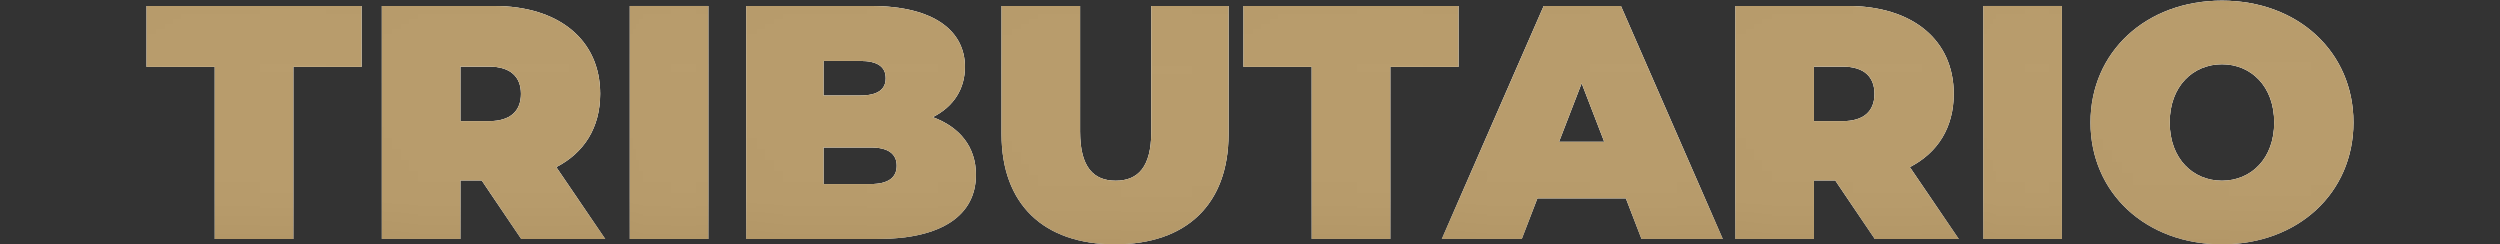 <?xml version="1.0" encoding="utf-8"?>
<!-- Generator: Adobe Illustrator 16.0.0, SVG Export Plug-In . SVG Version: 6.00 Build 0)  -->
<!DOCTYPE svg PUBLIC "-//W3C//DTD SVG 1.1//EN" "http://www.w3.org/Graphics/SVG/1.1/DTD/svg11.dtd">
<svg version="1.1" id="Capa_1" xmlns="http://www.w3.org/2000/svg" xmlns:xlink="http://www.w3.org/1999/xlink" x="0px" y="0px"
	 width="307px" height="30px" viewBox="0 0 307 30" enable-background="new 0 0 307 30" xml:space="preserve">
<rect x="0" y="0" width="307" height="30" fill="#333333" stroke="none"/>
<g opacity="0.9">
	
		<linearGradient id="SVGID_1_" gradientUnits="userSpaceOnUse" x1="17.996" y1="15.959" x2="44.398" y2="15.959" gradientTransform="matrix(1 0 0 -1 0 31)">
		<stop  offset="0" style="stop-color:#B3B3B3"/>
		<stop  offset="0.174" style="stop-color:#E6E6E6"/>
		<stop  offset="0.739" style="stop-color:#F2F2F2"/>
		<stop  offset="1" style="stop-color:#E6E6E6"/>
	</linearGradient>
	<path fill="url(#SVGID_1_)" d="M26.374,8.215h-8.378V0.736h26.402v7.479H36.02v21.13h-9.646V8.215z"/>
	
		<linearGradient id="SVGID_2_" gradientUnits="userSpaceOnUse" x1="46.889" y1="15.959" x2="74.316" y2="15.959" gradientTransform="matrix(1 0 0 -1 0 31)">
		<stop  offset="0" style="stop-color:#B3B3B3"/>
		<stop  offset="0.174" style="stop-color:#E6E6E6"/>
		<stop  offset="0.739" style="stop-color:#F2F2F2"/>
		<stop  offset="1" style="stop-color:#E6E6E6"/>
	</linearGradient>
	<path fill="url(#SVGID_2_)" d="M59.152,22.152h-2.617v7.192h-9.646V0.736h13.773c7.97,0,13.04,4.169,13.04,10.79
		c0,4.129-1.962,7.234-5.397,8.994l6.011,8.826H64.013L59.152,22.152z M60.05,8.176h-3.515v6.702h3.515
		c2.657,0,3.923-1.267,3.923-3.352S62.707,8.176,60.05,8.176z"/>
	
		<linearGradient id="SVGID_3_" gradientUnits="userSpaceOnUse" x1="77.337" y1="15.959" x2="86.982" y2="15.959" gradientTransform="matrix(1 0 0 -1 0 31)">
		<stop  offset="0" style="stop-color:#B3B3B3"/>
		<stop  offset="0.174" style="stop-color:#E6E6E6"/>
		<stop  offset="0.739" style="stop-color:#F2F2F2"/>
		<stop  offset="1" style="stop-color:#E6E6E6"/>
	</linearGradient>
	<path fill="url(#SVGID_3_)" d="M77.337,0.736h9.645v28.61h-9.645V0.736z"/>
	
		<linearGradient id="SVGID_4_" gradientUnits="userSpaceOnUse" x1="91.642" y1="15.959" x2="119.843" y2="15.959" gradientTransform="matrix(1 0 0 -1 0 31)">
		<stop  offset="0" style="stop-color:#B3B3B3"/>
		<stop  offset="0.174" style="stop-color:#E6E6E6"/>
		<stop  offset="0.739" style="stop-color:#F2F2F2"/>
		<stop  offset="1" style="stop-color:#E6E6E6"/>
	</linearGradient>
	<path fill="url(#SVGID_4_)" d="M119.843,21.457c0,4.986-4.208,7.889-12.097,7.889H91.642V0.736h15.284
		c7.891,0,11.567,3.146,11.567,7.479c0,2.655-1.345,4.863-3.961,6.172C117.883,15.611,119.843,18.064,119.843,21.457z
		 M101.124,7.479v4.25h4.498c2.163,0,3.145-0.733,3.145-2.125c0-1.389-0.981-2.125-3.145-2.125H101.124z M110.118,20.354
		c0-1.472-1.064-2.248-3.191-2.248h-5.802v4.496h5.802C109.053,22.602,110.118,21.825,110.118,20.354z"/>
	
		<linearGradient id="SVGID_5_" gradientUnits="userSpaceOnUse" x1="122.988" y1="15.632" x2="150.864" y2="15.632" gradientTransform="matrix(1 0 0 -1 0 31)">
		<stop  offset="0" style="stop-color:#B3B3B3"/>
		<stop  offset="0.174" style="stop-color:#E6E6E6"/>
		<stop  offset="0.739" style="stop-color:#F2F2F2"/>
		<stop  offset="1" style="stop-color:#E6E6E6"/>
	</linearGradient>
	<path fill="url(#SVGID_5_)" d="M122.988,16.47V0.736h9.647v15.45c0,4.373,1.673,6.008,4.372,6.008c2.698,0,4.373-1.635,4.373-6.008
		V0.736h9.484V16.47c0,8.587-5.151,13.53-13.94,13.53C128.137,30,122.988,25.057,122.988,16.47z"/>
	
		<linearGradient id="SVGID_6_" gradientUnits="userSpaceOnUse" x1="152.696" y1="15.959" x2="179.106" y2="15.959" gradientTransform="matrix(1 0 0 -1 0 31)">
		<stop  offset="0" style="stop-color:#B3B3B3"/>
		<stop  offset="0.174" style="stop-color:#E6E6E6"/>
		<stop  offset="0.739" style="stop-color:#F2F2F2"/>
		<stop  offset="1" style="stop-color:#E6E6E6"/>
	</linearGradient>
	<path fill="url(#SVGID_6_)" d="M161.079,8.215h-8.383V0.736h26.41v7.479h-8.379v21.13h-9.646L161.079,8.215L161.079,8.215z"/>
	
		<linearGradient id="SVGID_7_" gradientUnits="userSpaceOnUse" x1="177.057" y1="15.961" x2="211.551" y2="15.961" gradientTransform="matrix(1 0 0 -1 0 31)">
		<stop  offset="0" style="stop-color:#B3B3B3"/>
		<stop  offset="0.174" style="stop-color:#E6E6E6"/>
		<stop  offset="0.739" style="stop-color:#F2F2F2"/>
		<stop  offset="1" style="stop-color:#E6E6E6"/>
	</linearGradient>
	<path fill="url(#SVGID_7_)" d="M199.661,24.359h-10.873l-1.918,4.985h-9.813l12.51-28.61h9.481l12.503,28.61h-9.97L199.661,24.359z
		 M197.003,17.41l-2.776-7.192l-2.778,7.192H197.003z"/>
	
		<linearGradient id="SVGID_8_" gradientUnits="userSpaceOnUse" x1="213.103" y1="15.959" x2="240.529" y2="15.959" gradientTransform="matrix(1 0 0 -1 0 31)">
		<stop  offset="0" style="stop-color:#B3B3B3"/>
		<stop  offset="0.174" style="stop-color:#E6E6E6"/>
		<stop  offset="0.739" style="stop-color:#F2F2F2"/>
		<stop  offset="1" style="stop-color:#E6E6E6"/>
	</linearGradient>
	<path fill="url(#SVGID_8_)" d="M225.367,22.152h-2.616v7.192h-9.647V0.736h13.776c7.972,0,13.037,4.169,13.037,10.79
		c0,4.129-1.962,7.234-5.394,8.994l6.006,8.826H230.23L225.367,22.152z M226.268,8.176h-3.517v6.702h3.517
		c2.656,0,3.92-1.267,3.92-3.352S228.924,8.176,226.268,8.176z"/>
	
		<linearGradient id="SVGID_9_" gradientUnits="userSpaceOnUse" x1="243.555" y1="15.959" x2="253.202" y2="15.959" gradientTransform="matrix(1 0 0 -1 0 31)">
		<stop  offset="0" style="stop-color:#B3B3B3"/>
		<stop  offset="0.174" style="stop-color:#E6E6E6"/>
		<stop  offset="0.739" style="stop-color:#F2F2F2"/>
		<stop  offset="1" style="stop-color:#E6E6E6"/>
	</linearGradient>
	<path fill="url(#SVGID_9_)" d="M243.555,0.736h9.647v28.61h-9.647V0.736z"/>
	
		<linearGradient id="SVGID_10_" gradientUnits="userSpaceOnUse" x1="256.714" y1="15.959" x2="289.004" y2="15.959" gradientTransform="matrix(1 0 0 -1 0 31)">
		<stop  offset="0" style="stop-color:#B3B3B3"/>
		<stop  offset="0.174" style="stop-color:#E6E6E6"/>
		<stop  offset="0.739" style="stop-color:#F2F2F2"/>
		<stop  offset="1" style="stop-color:#E6E6E6"/>
	</linearGradient>
	<path fill="url(#SVGID_10_)" d="M256.714,15.04c0-8.664,6.824-14.959,16.144-14.959c9.322,0,16.146,6.296,16.146,14.959
		c0,8.666-6.824,14.96-16.146,14.96C263.538,30,256.714,23.706,256.714,15.04z M279.273,15.04c0-4.454-2.855-7.151-6.416-7.151
		c-3.555,0-6.418,2.697-6.418,7.151c0,4.456,2.863,7.153,6.418,7.153C276.418,22.193,279.273,19.496,279.273,15.04z"/>
</g>
<g opacity="0.9">
	
		<linearGradient id="SVGID_11_" gradientUnits="userSpaceOnUse" x1="31.197" y1="1.656" x2="31.197" y2="30.264" gradientTransform="matrix(1 0 0 -1 0 31)">
		<stop  offset="0" style="stop-color:#B3B3B3"/>
		<stop  offset="0.174" style="stop-color:#E6E6E6"/>
		<stop  offset="0.739" style="stop-color:#F2F2F2"/>
		<stop  offset="1" style="stop-color:#E6E6E6"/>
	</linearGradient>
	<path fill="url(#SVGID_11_)" d="M26.374,8.215h-8.378V0.736h26.402v7.479H36.02v21.13h-9.646V8.215z"/>
	
		<linearGradient id="SVGID_12_" gradientUnits="userSpaceOnUse" x1="60.602" y1="1.655" x2="60.602" y2="30.264" gradientTransform="matrix(1 0 0 -1 0 31)">
		<stop  offset="0" style="stop-color:#B3B3B3"/>
		<stop  offset="0.174" style="stop-color:#E6E6E6"/>
		<stop  offset="0.739" style="stop-color:#F2F2F2"/>
		<stop  offset="1" style="stop-color:#E6E6E6"/>
	</linearGradient>
	<path fill="url(#SVGID_12_)" d="M59.152,22.152h-2.617v7.192h-9.646V0.736h13.773c7.97,0,13.04,4.169,13.04,10.79
		c0,4.129-1.962,7.234-5.397,8.994l6.011,8.826H64.013L59.152,22.152z M60.05,8.176h-3.515v6.702h3.515
		c2.657,0,3.923-1.267,3.923-3.352S62.707,8.176,60.05,8.176z"/>
	
		<linearGradient id="SVGID_13_" gradientUnits="userSpaceOnUse" x1="82.159" y1="1.655" x2="82.159" y2="30.264" gradientTransform="matrix(1 0 0 -1 0 31)">
		<stop  offset="0" style="stop-color:#B3B3B3"/>
		<stop  offset="0.174" style="stop-color:#E6E6E6"/>
		<stop  offset="0.739" style="stop-color:#F2F2F2"/>
		<stop  offset="1" style="stop-color:#E6E6E6"/>
	</linearGradient>
	<path fill="url(#SVGID_13_)" d="M77.337,0.736h9.645v28.61h-9.645V0.736z"/>
	
		<linearGradient id="SVGID_14_" gradientUnits="userSpaceOnUse" x1="105.742" y1="1.655" x2="105.742" y2="30.264" gradientTransform="matrix(1 0 0 -1 0 31)">
		<stop  offset="0" style="stop-color:#B3B3B3"/>
		<stop  offset="0.174" style="stop-color:#E6E6E6"/>
		<stop  offset="0.739" style="stop-color:#F2F2F2"/>
		<stop  offset="1" style="stop-color:#E6E6E6"/>
	</linearGradient>
	<path fill="url(#SVGID_14_)" d="M119.843,21.457c0,4.986-4.208,7.889-12.097,7.889H91.642V0.736h15.284
		c7.891,0,11.567,3.146,11.567,7.479c0,2.655-1.345,4.863-3.961,6.172C117.883,15.611,119.843,18.064,119.843,21.457z
		 M101.124,7.479v4.25h4.498c2.163,0,3.145-0.733,3.145-2.125c0-1.389-0.981-2.125-3.145-2.125H101.124z M110.118,20.354
		c0-1.472-1.064-2.248-3.191-2.248h-5.802v4.496h5.802C109.053,22.602,110.118,21.825,110.118,20.354z"/>
	
		<linearGradient id="SVGID_15_" gradientUnits="userSpaceOnUse" x1="136.925" y1="1" x2="136.925" y2="30.264" gradientTransform="matrix(1 0 0 -1 0 31)">
		<stop  offset="0" style="stop-color:#B3B3B3"/>
		<stop  offset="0.174" style="stop-color:#E6E6E6"/>
		<stop  offset="0.739" style="stop-color:#F2F2F2"/>
		<stop  offset="1" style="stop-color:#E6E6E6"/>
	</linearGradient>
	<path fill="url(#SVGID_15_)" d="M122.988,16.47V0.736h9.647v15.45c0,4.373,1.673,6.008,4.372,6.008
		c2.698,0,4.373-1.635,4.373-6.008V0.736h9.484V16.47c0,8.587-5.151,13.53-13.94,13.53C128.137,30,122.988,25.057,122.988,16.47z"/>
	
		<linearGradient id="SVGID_16_" gradientUnits="userSpaceOnUse" x1="165.901" y1="1.656" x2="165.901" y2="30.264" gradientTransform="matrix(1 0 0 -1 0 31)">
		<stop  offset="0" style="stop-color:#B3B3B3"/>
		<stop  offset="0.174" style="stop-color:#E6E6E6"/>
		<stop  offset="0.739" style="stop-color:#F2F2F2"/>
		<stop  offset="1" style="stop-color:#E6E6E6"/>
	</linearGradient>
	<path fill="url(#SVGID_16_)" d="M161.079,8.215h-8.383V0.736h26.41v7.479h-8.379v21.13h-9.646L161.079,8.215L161.079,8.215z"/>
	
		<linearGradient id="SVGID_17_" gradientUnits="userSpaceOnUse" x1="194.305" y1="1.656" x2="194.305" y2="30.265" gradientTransform="matrix(1 0 0 -1 0 31)">
		<stop  offset="0" style="stop-color:#B3B3B3"/>
		<stop  offset="0.174" style="stop-color:#E6E6E6"/>
		<stop  offset="0.739" style="stop-color:#F2F2F2"/>
		<stop  offset="1" style="stop-color:#E6E6E6"/>
	</linearGradient>
	<path fill="url(#SVGID_17_)" d="M199.661,24.359h-10.873l-1.918,4.985h-9.813l12.51-28.61h9.481l12.503,28.61h-9.97L199.661,24.359
		z M197.003,17.41l-2.776-7.192l-2.778,7.192H197.003z"/>
	
		<linearGradient id="SVGID_18_" gradientUnits="userSpaceOnUse" x1="226.817" y1="1.655" x2="226.817" y2="30.264" gradientTransform="matrix(1 0 0 -1 0 31)">
		<stop  offset="0" style="stop-color:#B3B3B3"/>
		<stop  offset="0.174" style="stop-color:#E6E6E6"/>
		<stop  offset="0.739" style="stop-color:#F2F2F2"/>
		<stop  offset="1" style="stop-color:#E6E6E6"/>
	</linearGradient>
	<path fill="url(#SVGID_18_)" d="M225.367,22.152h-2.616v7.192h-9.647V0.736h13.776c7.972,0,13.037,4.169,13.037,10.79
		c0,4.129-1.962,7.234-5.394,8.994l6.006,8.826H230.23L225.367,22.152z M226.268,8.176h-3.517v6.702h3.517
		c2.656,0,3.92-1.267,3.92-3.352S228.924,8.176,226.268,8.176z"/>
	
		<linearGradient id="SVGID_19_" gradientUnits="userSpaceOnUse" x1="248.379" y1="1.655" x2="248.379" y2="30.264" gradientTransform="matrix(1 0 0 -1 0 31)">
		<stop  offset="0" style="stop-color:#B3B3B3"/>
		<stop  offset="0.174" style="stop-color:#E6E6E6"/>
		<stop  offset="0.739" style="stop-color:#F2F2F2"/>
		<stop  offset="1" style="stop-color:#E6E6E6"/>
	</linearGradient>
	<path fill="url(#SVGID_19_)" d="M243.555,0.736h9.647v28.61h-9.647V0.736z"/>
	
		<linearGradient id="SVGID_20_" gradientUnits="userSpaceOnUse" x1="272.859" y1="1" x2="272.859" y2="30.919" gradientTransform="matrix(1 0 0 -1 0 31)">
		<stop  offset="0" style="stop-color:#B3B3B3"/>
		<stop  offset="0.174" style="stop-color:#E6E6E6"/>
		<stop  offset="0.739" style="stop-color:#F2F2F2"/>
		<stop  offset="1" style="stop-color:#E6E6E6"/>
	</linearGradient>
	<path fill="url(#SVGID_20_)" d="M256.714,15.04c0-8.664,6.824-14.959,16.144-14.959c9.322,0,16.146,6.296,16.146,14.959
		c0,8.666-6.824,14.96-16.146,14.96C263.538,30,256.714,23.706,256.714,15.04z M279.273,15.04c0-4.454-2.855-7.151-6.416-7.151
		c-3.555,0-6.418,2.697-6.418,7.151c0,4.456,2.863,7.153,6.418,7.153C276.418,22.193,279.273,19.496,279.273,15.04z"/>
</g>
<g opacity="0.9">
	<path fill="#B2945E" d="M26.374,8.215h-8.378V0.736h26.402v7.479H36.02v21.13h-9.646V8.215z"/>
	<path fill="#B2945E" d="M59.152,22.152h-2.617v7.192h-9.646V0.736h13.773c7.97,0,13.04,4.169,13.04,10.79
		c0,4.129-1.962,7.234-5.397,8.994l6.011,8.826H64.013L59.152,22.152z M60.05,8.176h-3.515v6.702h3.515
		c2.657,0,3.923-1.267,3.923-3.352S62.707,8.176,60.05,8.176z"/>
	<path fill="#B2945E" d="M77.337,0.736h9.645v28.61h-9.645V0.736z"/>
	<path fill="#B2945E" d="M119.843,21.457c0,4.986-4.208,7.889-12.097,7.889H91.642V0.736h15.284c7.891,0,11.567,3.146,11.567,7.479
		c0,2.655-1.345,4.863-3.961,6.172C117.883,15.611,119.843,18.064,119.843,21.457z M101.124,7.479v4.25h4.498
		c2.163,0,3.145-0.733,3.145-2.125c0-1.389-0.981-2.125-3.145-2.125H101.124z M110.118,20.354c0-1.472-1.064-2.248-3.191-2.248
		h-5.802v4.496h5.802C109.053,22.602,110.118,21.825,110.118,20.354z"/>
	<path fill="#B2945E" d="M122.988,16.47V0.736h9.647v15.45c0,4.373,1.673,6.008,4.372,6.008c2.698,0,4.373-1.635,4.373-6.008V0.736
		h9.484V16.47c0,8.587-5.151,13.53-13.94,13.53C128.137,30,122.988,25.057,122.988,16.47z"/>
	<path fill="#B2945E" d="M161.079,8.215h-8.383V0.736h26.41v7.479h-8.379v21.13h-9.646L161.079,8.215L161.079,8.215z"/>
	<path fill="#B2945E" d="M199.661,24.359h-10.873l-1.918,4.985h-9.813l12.51-28.61h9.481l12.503,28.61h-9.97L199.661,24.359z
		 M197.003,17.41l-2.776-7.192l-2.778,7.192H197.003z"/>
	<path fill="#B2945E" d="M225.367,22.152h-2.616v7.192h-9.647V0.736h13.776c7.972,0,13.037,4.169,13.037,10.79
		c0,4.129-1.962,7.234-5.394,8.994l6.006,8.826H230.23L225.367,22.152z M226.268,8.176h-3.517v6.702h3.517
		c2.656,0,3.92-1.267,3.92-3.352S228.924,8.176,226.268,8.176z"/>
	<path fill="#B2945E" d="M243.555,0.736h9.647v28.61h-9.647V0.736z"/>
	<path fill="#B2945E" d="M256.714,15.04c0-8.664,6.824-14.959,16.144-14.959c9.322,0,16.146,6.296,16.146,14.959
		c0,8.666-6.824,14.96-16.146,14.96C263.538,30,256.714,23.706,256.714,15.04z M279.273,15.04c0-4.454-2.855-7.151-6.416-7.151
		c-3.555,0-6.418,2.697-6.418,7.151c0,4.456,2.863,7.153,6.418,7.153C276.418,22.193,279.273,19.496,279.273,15.04z"/>
</g>
</svg>
